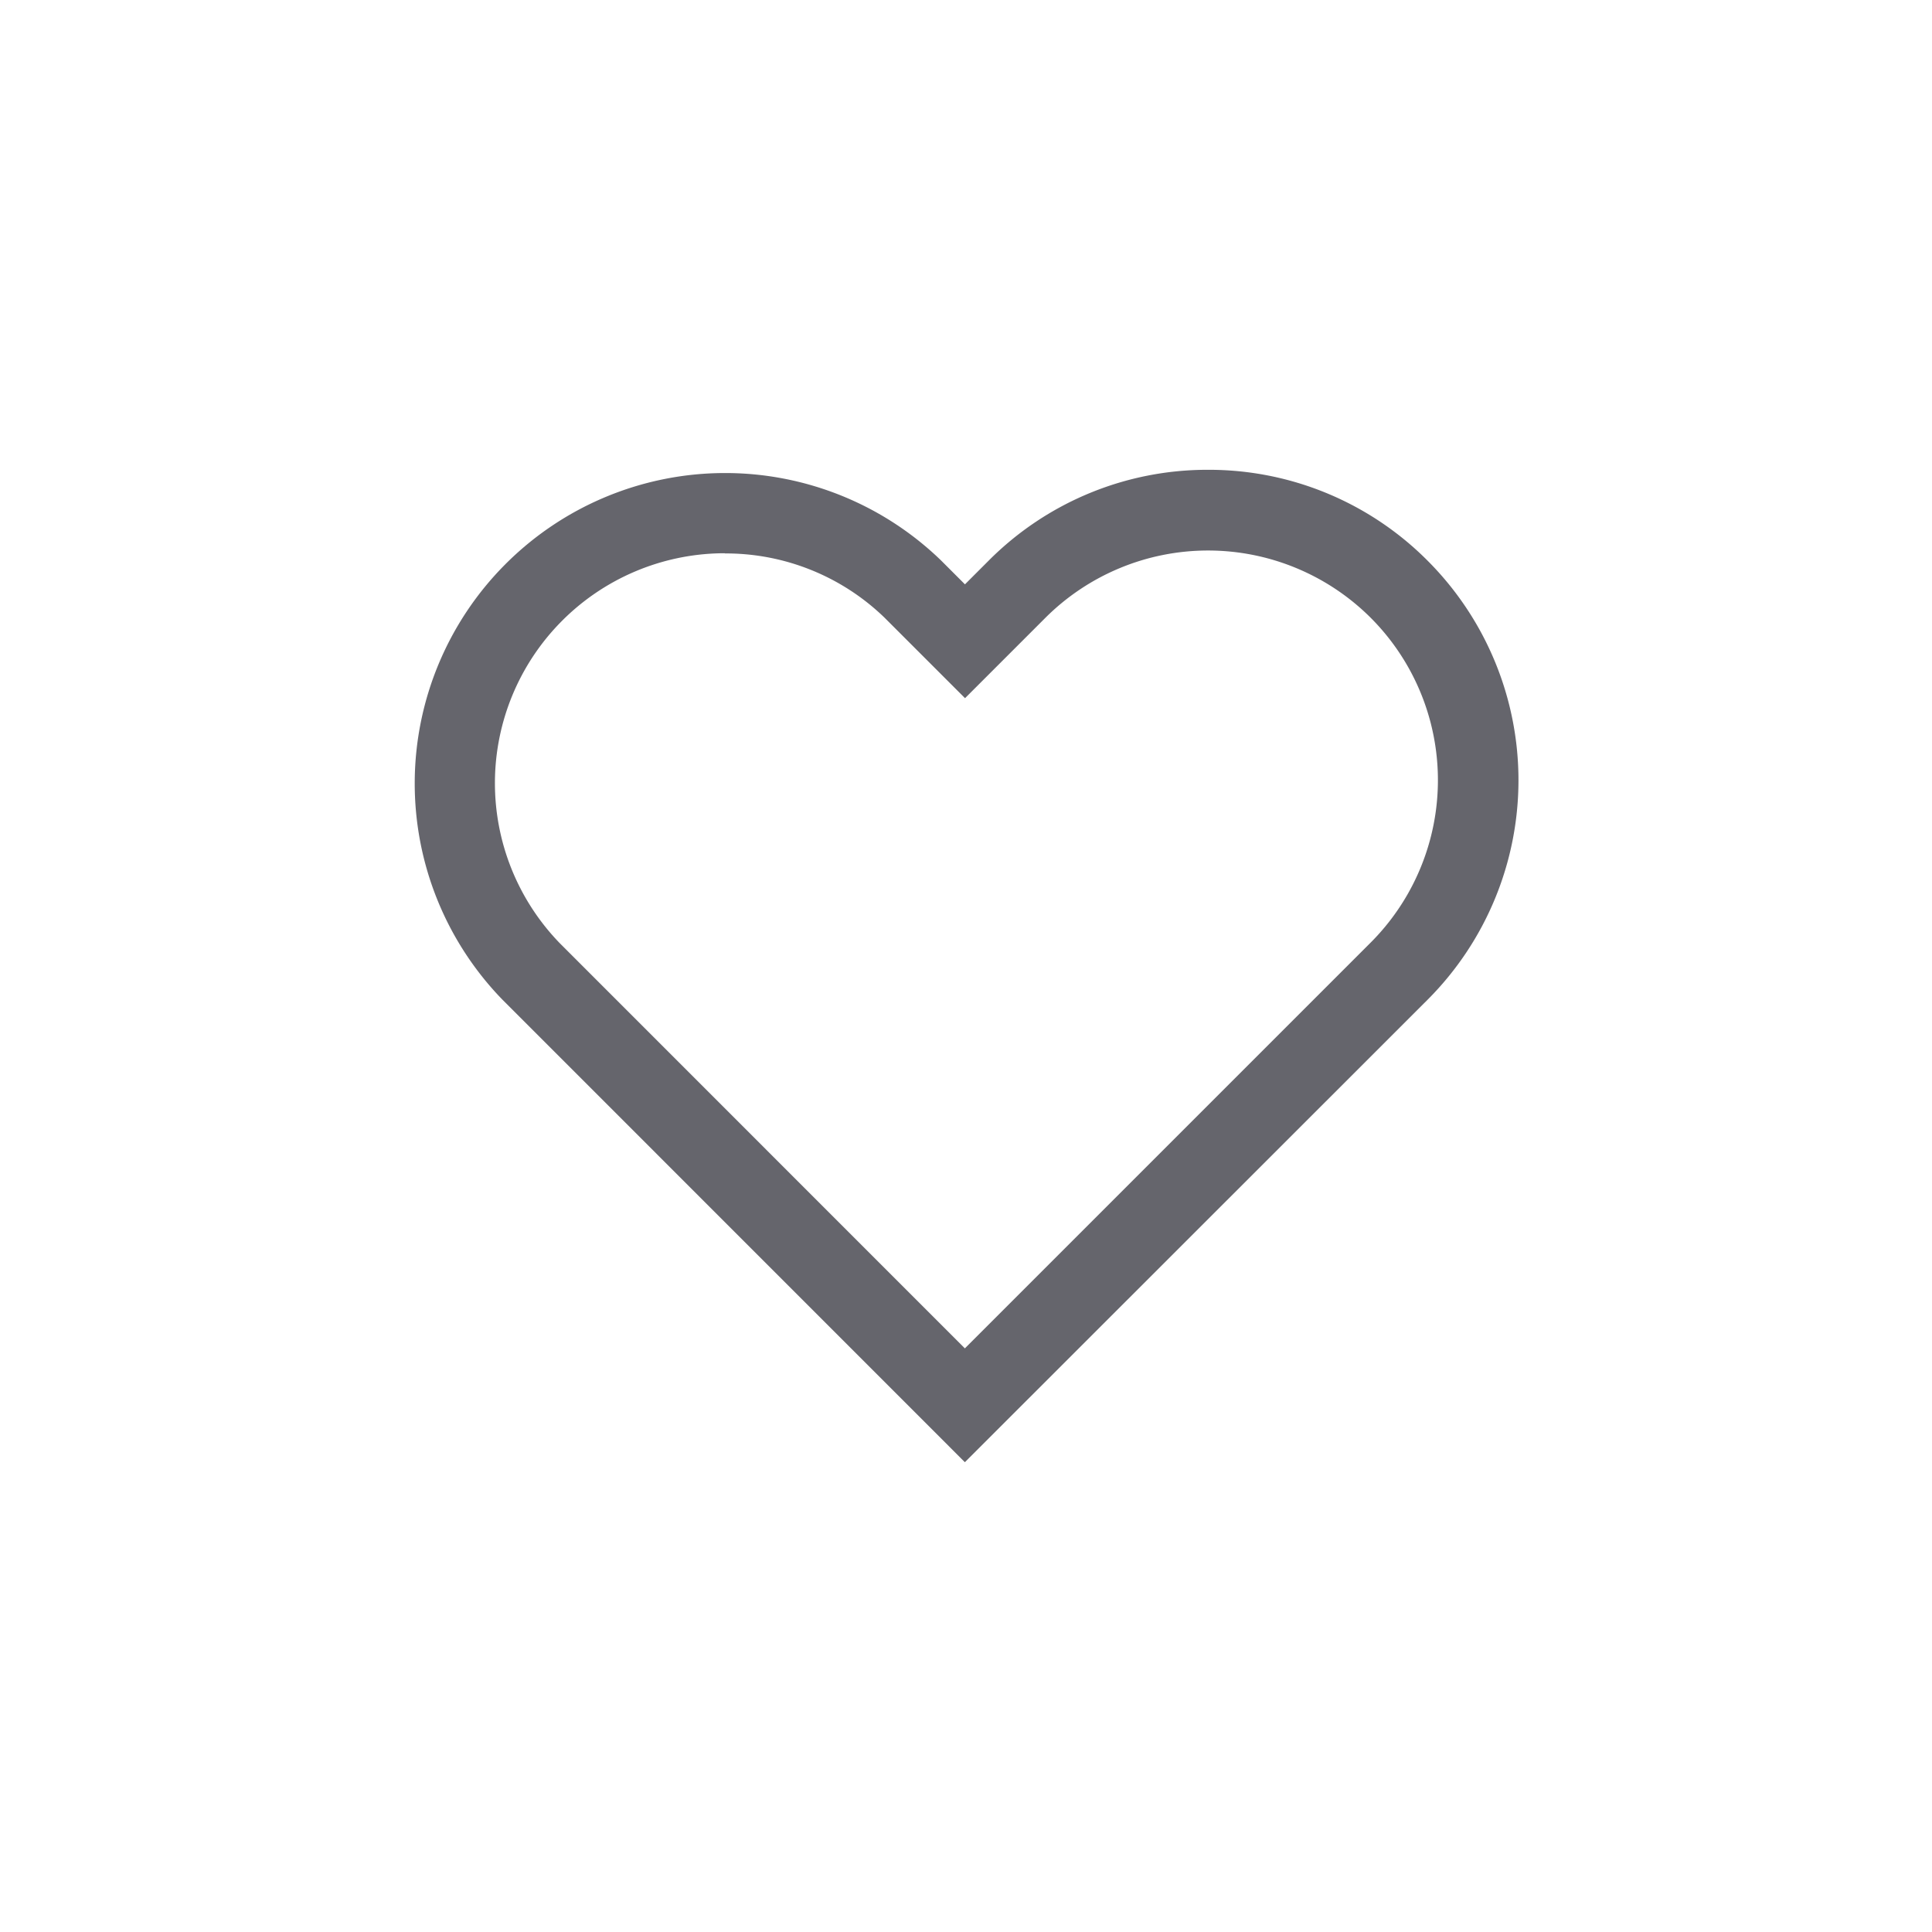<svg xmlns="http://www.w3.org/2000/svg" width="24" height="24" viewBox="0 0 24 24">
    <g>
        <path fill="#65656c" d="M450.6 545.789l-5.745-5.746a3.856 3.856 0 0 1 5.446-5.459l.3.3.294-.294a3.832 3.832 0 0 1 2.727-1.129 3.831 3.831 0 0 1 2.726 1.129 3.858 3.858 0 0 1 0 5.454zm-2.98-11.291h-.047a2.856 2.856 0 0 0-2.006 4.843l5.033 5.034 5.04-5.04a2.854 2.854 0 0 0 0-4.037 2.86 2.86 0 0 0-4.038 0l-1 1-1-1a2.834 2.834 0 0 0-1.984-.798z" transform="translate(-438.614 -527.625)"/>
    </g>
    <path fill="none" d="M0 0H24V24H0z"/>
</svg>
